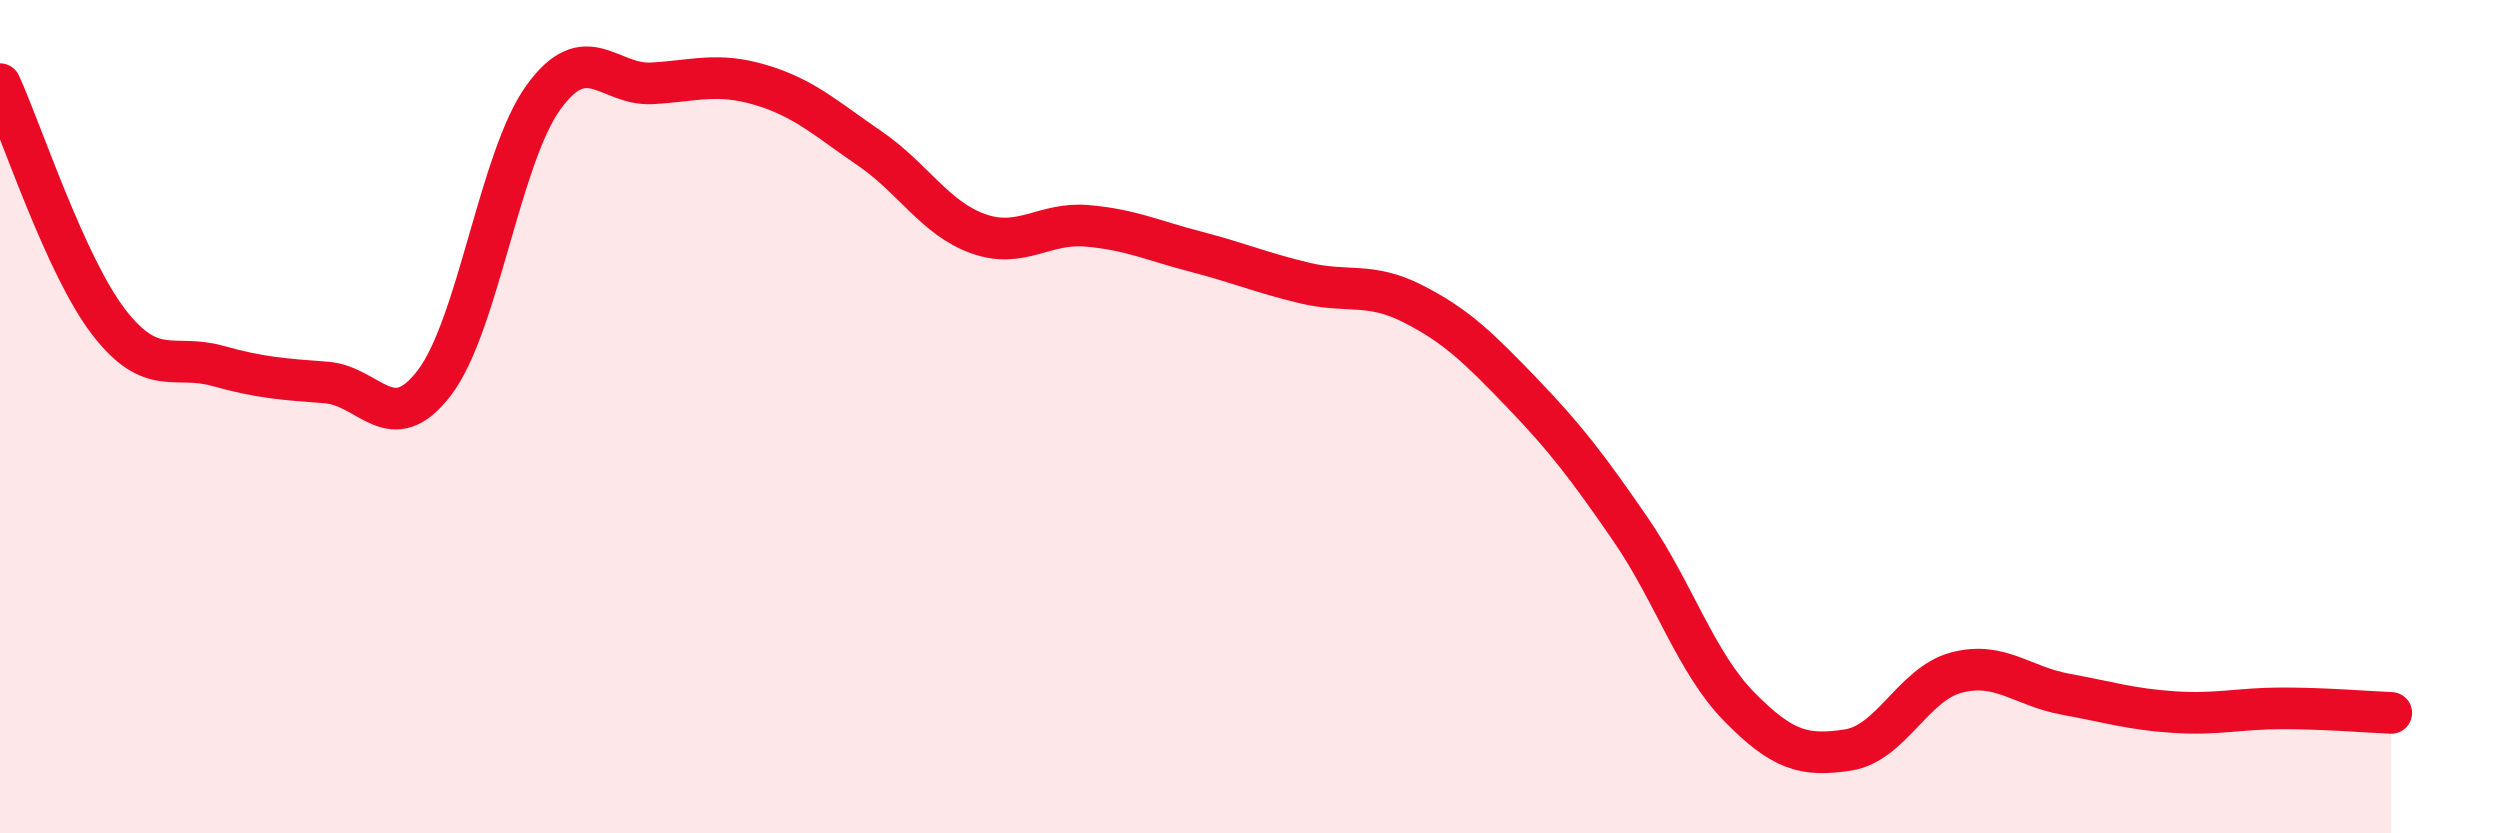 
    <svg width="60" height="20" viewBox="0 0 60 20" xmlns="http://www.w3.org/2000/svg">
      <path
        d="M 0,2.02 C 0.52,3.16 1.57,6.38 2.61,7.73 C 3.65,9.08 4.18,8.49 5.22,8.78 C 6.26,9.07 6.79,9.1 7.83,9.18 C 8.87,9.26 9.39,10.55 10.43,9.18 C 11.47,7.81 12,3.78 13.04,2.34 C 14.08,0.9 14.61,2.06 15.65,2 C 16.69,1.94 17.22,1.73 18.26,2.04 C 19.3,2.35 19.83,2.85 20.87,3.56 C 21.91,4.27 22.44,5.24 23.48,5.61 C 24.52,5.98 25.05,5.33 26.09,5.42 C 27.13,5.51 27.66,5.77 28.7,6.04 C 29.74,6.31 30.26,6.54 31.3,6.79 C 32.34,7.04 32.87,6.76 33.91,7.29 C 34.95,7.82 35.48,8.34 36.52,9.42 C 37.56,10.5 38.09,11.19 39.13,12.7 C 40.17,14.21 40.7,15.9 41.74,16.96 C 42.78,18.02 43.31,18.16 44.35,18 C 45.39,17.84 45.92,16.41 46.96,16.14 C 48,15.87 48.53,16.47 49.57,16.66 C 50.61,16.85 51.13,17.02 52.17,17.09 C 53.21,17.16 53.74,17 54.78,17 C 55.82,17 56.87,17.09 57.39,17.11L57.39 20L0 20Z"
        fill="#EB0A25"
        opacity="0.1"
        stroke-linecap="round"
        stroke-linejoin="round"
      />
      <path
        d="M 0,2.02 C 0.52,3.16 1.57,6.38 2.61,7.73 C 3.65,9.08 4.18,8.49 5.22,8.78 C 6.26,9.07 6.79,9.1 7.83,9.18 C 8.87,9.26 9.39,10.55 10.43,9.18 C 11.47,7.81 12,3.78 13.04,2.34 C 14.08,0.9 14.61,2.06 15.65,2 C 16.69,1.94 17.22,1.73 18.26,2.04 C 19.3,2.35 19.83,2.85 20.87,3.56 C 21.91,4.27 22.44,5.24 23.48,5.61 C 24.52,5.98 25.05,5.33 26.09,5.42 C 27.13,5.51 27.66,5.77 28.7,6.04 C 29.74,6.31 30.26,6.54 31.3,6.79 C 32.34,7.04 32.87,6.76 33.91,7.29 C 34.95,7.82 35.48,8.34 36.52,9.42 C 37.56,10.5 38.09,11.19 39.13,12.7 C 40.17,14.21 40.7,15.9 41.74,16.96 C 42.78,18.02 43.31,18.16 44.35,18 C 45.39,17.84 45.92,16.41 46.96,16.14 C 48,15.87 48.53,16.47 49.57,16.66 C 50.61,16.85 51.13,17.02 52.17,17.09 C 53.21,17.16 53.74,17 54.78,17 C 55.82,17 56.87,17.09 57.39,17.11"
        stroke="#EB0A25"
        stroke-width="1"
        fill="none"
        stroke-linecap="round"
        stroke-linejoin="round"
      />
    </svg>
  